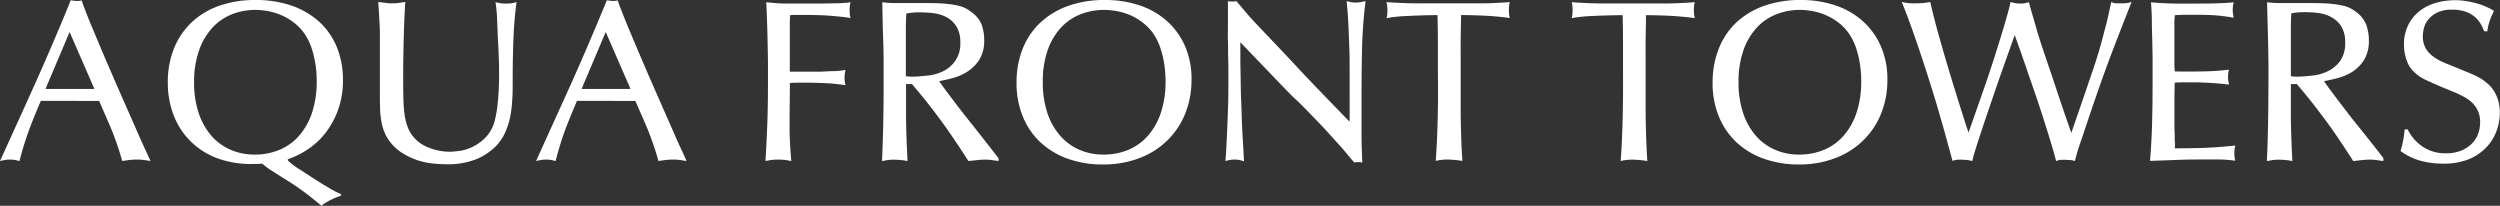 <svg xmlns="http://www.w3.org/2000/svg" viewBox="0 0 702.89 57.86"><rect x="0" y="0" width="702.89" height="57.86" fill="#333333" stroke="none"/><defs><style>.cls-1{fill:#fff;}</style></defs><g id="Layer_2" data-name="Layer 2"><g id="Layer_1-2" data-name="Layer 1"><path class="cls-1" d="M11.49,28.35q-1,2.26-2.68,6.49A85.54,85.54,0,0,0,5.49,45.27L4.33,45a7.55,7.55,0,0,0-1.49-.13A8.55,8.55,0,0,0,1.29,45L0,45.27q1.42-3.1,3.13-6.88c1.14-2.52,2.33-5.12,3.55-7.81s2.47-5.44,3.72-8.24,2.44-5.52,3.58-8.17S16.2,9,17.21,6.59,19.12,2,19.89.06l.74.13a4.37,4.37,0,0,0,.87.07q.45,0,.75,0a4,4,0,0,0,.68-.17c.81,2.29,1.86,5,3.13,8s2.62,6.29,4.07,9.63,2.88,6.64,4.32,9.91,2.74,6.21,3.88,8.82,2.09,4.71,2.84,6.32,1.13,2.45,1.13,2.49L40.59,45a15.5,15.5,0,0,0-2.1-.13,18.51,18.51,0,0,0-2.26.13l-1.87.26a82.73,82.73,0,0,0-3.49-10q-1.82-4.17-3-6.88ZM19.57,9l-6.78,16H26.54Z"/><path class="cls-1" d="M95.9,55a23.69,23.69,0,0,0-2.71,1.1,17.27,17.27,0,0,0-2.84,1.74c-1.6-1.37-3.24-2.69-4.94-3.94S82,51.49,80.14,50.37c-1-.64-1.86-1.17-2.48-1.58l-1.59-1c-.43-.28-.81-.55-1.16-.81L73.69,46c-.48.05-.94.08-1.39.1l-1.33,0A27.23,27.23,0,0,1,61,44.46a21.22,21.22,0,0,1-7.46-4.78,20.81,20.81,0,0,1-4.72-7.29,25.33,25.33,0,0,1-1.64-9.21,25.29,25.29,0,0,1,1.71-9.49,20.79,20.79,0,0,1,4.91-7.33,21.53,21.53,0,0,1,7.78-4.71A30.15,30.15,0,0,1,71.88,0,30.48,30.48,0,0,1,82.05,1.61,22.4,22.4,0,0,1,89.8,6.17a19.76,19.76,0,0,1,4.91,7.1,24,24,0,0,1,1.71,9.2,24.26,24.26,0,0,1-1.36,8.4,23.82,23.82,0,0,1-3.52,6.46,20.69,20.69,0,0,1-4.94,4.61A24,24,0,0,1,81,44.75c-.08.09-.13.16-.13.2s.11.22.33.42.46.41.74.64.56.45.84.65l.61.42,5.26,3.39c1.32.84,2.4,1.52,3.23,2s1.55.93,2.14,1.23,1.21.6,1.9.9ZM54.57,23.18a26.78,26.78,0,0,0,1.26,8.5,18.57,18.57,0,0,0,3.52,6.39,15.14,15.14,0,0,0,5.39,4,16.72,16.72,0,0,0,6.88,1.39,17.88,17.88,0,0,0,7-1.35,15.16,15.16,0,0,0,5.52-4,18.7,18.7,0,0,0,3.61-6.49,27.37,27.37,0,0,0,1.29-8.81c0-.82,0-1.76-.12-2.81a28.85,28.85,0,0,0-.46-3.23,25.12,25.12,0,0,0-.87-3.3,15.47,15.47,0,0,0-1.39-3.06,13.48,13.48,0,0,0-3.1-3.68,16.32,16.32,0,0,0-3.77-2.36A17.71,17.71,0,0,0,75.4,3.13a21.07,21.07,0,0,0-3.59-.35,18.22,18.22,0,0,0-6.33,1.13A14.94,14.94,0,0,0,60,7.49a18.22,18.22,0,0,0-3.91,6.33A26.23,26.23,0,0,0,54.57,23.18Z"/><path class="cls-1" d="M106.81,27.32V19.86q0-3.13,0-5.43c0-1.52,0-2.85,0-4s0-2.18-.06-3.2-.1-2-.17-3.09-.14-2.25-.22-3.59l2,.26a12.85,12.85,0,0,0,1.84.13,13.62,13.62,0,0,0,2-.13l1.74-.26c-.13,2.11-.23,4.38-.32,6.81s-.15,4.73-.19,6.88-.07,4-.07,5.56v2.84c0,2,0,3.84.07,5.45a35.31,35.31,0,0,0,.35,4.33,16.74,16.74,0,0,0,.87,3.39,9.6,9.6,0,0,0,1.56,2.65,10.4,10.4,0,0,0,4.39,3.07,16,16,0,0,0,5.94,1.13c.43,0,1.23-.07,2.42-.2a12.33,12.33,0,0,0,3.81-1.13,13,13,0,0,0,3.87-2.81,10.72,10.72,0,0,0,2.62-5.29,29.37,29.37,0,0,0,.61-3.68c.15-1.38.26-2.71.33-4s.1-2.45.12-3.48,0-1.75,0-2.13c0-.61,0-1.76-.07-3.46S140.11,13,140,11s-.15-4-.26-5.91a39.66,39.66,0,0,0-.42-4.46l1.29.26A9,9,0,0,0,142.4,1a8,8,0,0,0,1.68-.13l1.16-.26a98.15,98.15,0,0,0-.87,10q-.23,5.55-.23,12.79c0,1.55,0,3.14-.13,4.78a32.84,32.84,0,0,1-.58,4.74A19.87,19.87,0,0,1,142,37.29a13,13,0,0,1-2.55,3.78,17.21,17.21,0,0,1-5.36,3.62,21.81,21.81,0,0,1-8.84,1.48,33.81,33.81,0,0,1-4-.25,20.62,20.62,0,0,1-4.23-1,20,20,0,0,1-4.07-2,13,13,0,0,1-3.45-3.26,10.78,10.78,0,0,1-1.42-2.52,14.64,14.64,0,0,1-.81-2.77,25.28,25.28,0,0,1-.39-3.23C106.85,30,106.81,28.7,106.81,27.32Z"/><path class="cls-1" d="M162.22,28.35c-.64,1.51-1.54,3.67-2.68,6.49a85.54,85.54,0,0,0-3.32,10.43L155.06,45a7.55,7.55,0,0,0-1.49-.13A8.55,8.55,0,0,0,152,45l-1.29.26q1.43-3.1,3.13-6.88c1.14-2.52,2.33-5.12,3.55-7.81s2.47-5.44,3.72-8.24,2.44-5.52,3.58-8.17,2.22-5.17,3.23-7.58S169.85,2,170.62.06l.74.13a4.37,4.37,0,0,0,.87.07c.31,0,.55,0,.75,0a3.65,3.65,0,0,0,.67-.17q1.23,3.44,3.14,8t4.07,9.63q2.16,5,4.32,9.91t3.88,8.82c1.14,2.6,2.08,4.71,2.84,6.32S193,45.23,193,45.27L191.32,45a15.5,15.5,0,0,0-2.1-.13A18.39,18.39,0,0,0,187,45l-1.87.26a84.48,84.48,0,0,0-3.49-10q-1.82-4.17-3-6.88ZM170.3,9l-6.78,16h13.75Z"/><path class="cls-1" d="M222,32.29q0,2.39,0,4.17c0,1.18.05,2.27.09,3.26s.1,1.92.17,2.81.14,1.79.22,2.74L220.93,45a15.91,15.91,0,0,0-2.2-.13,13.11,13.11,0,0,0-2,.13l-1.52.26c.21-3.31.39-6.74.52-10.27s.19-7.4.19-11.62c0-1.55,0-3.32,0-5.3s-.06-4-.1-6.07-.1-4.09-.16-6.07-.14-3.74-.23-5.29l2.46.22c.73.07,1.48.11,2.26.13s1.61,0,2.52,0h3.16c2.15,0,3.95,0,5.39,0l3.62-.06c1,0,1.78-.06,2.42-.1s1.27-.11,1.87-.19a8.89,8.89,0,0,0-.19,1,10.74,10.74,0,0,0-.06,1.23,9.89,9.89,0,0,0,.06,1.19,9.71,9.71,0,0,0,.19,1c-1.37-.21-3.18-.42-5.42-.61S229,4.2,226.29,4.2h-2c-.69,0-1.4,0-2.14.06q-.06,1-.09,1.71c0,.5,0,1,0,1.55v8.72c0,.58,0,1.16,0,1.75s0,1.3,0,2.16h4.1c1.4,0,2.78,0,4.13,0S233,20,234.26,20s2.43-.2,3.46-.33a7.58,7.58,0,0,0-.19,1,8.64,8.64,0,0,0-.07,1.22,6.76,6.76,0,0,0,.07,1.13,8.24,8.24,0,0,0,.19.94,49.87,49.87,0,0,0-5.65-.58c-1.87-.09-3.5-.13-4.88-.13-.95,0-1.83,0-2.65,0s-1.63,0-2.45.1Z"/><path class="cls-1" d="M280.73,45.27c-.69-.09-1.32-.17-1.87-.26a13.89,13.89,0,0,0-1.94-.13,20.47,20.47,0,0,0-2.16.13c-.76.09-1.59.17-2.49.26q-2.32-3.62-4.36-6.62t-4-5.62q-1.94-2.61-3.78-4.91c-1.23-1.52-2.46-3-3.71-4.48h-1.68c0,2.32,0,5.21,0,8.65s.16,7.77.42,13a13.65,13.65,0,0,0-1.84-.29c-.67-.06-1.3-.1-1.91-.1a12.58,12.58,0,0,0-2,.13l-1.42.26q.25-5.75.36-11.69t.09-13c0-3,0-6.18-.13-9.5s-.17-6.8-.25-10.46c1.24.13,2.32.21,3.22.23l2.39,0h1.52l2.26,0c.8,0,1.55,0,2.26,0h1.45c1.94,0,3.57.07,4.88.2a25,25,0,0,1,3.33.52,9.09,9.09,0,0,1,2.29.83,11.7,11.7,0,0,1,1.71,1.17A7.72,7.72,0,0,1,276,6.94a12.48,12.48,0,0,1,.71,4.3,10,10,0,0,1-1.42,5.62,10.91,10.91,0,0,1-3.42,3.35A15,15,0,0,1,267.71,22c-1.44.37-2.65.64-3.64.81.39.6,1.05,1.54,2,2.81s2,2.68,3.2,4.23S271.69,33,273,34.61s2.49,3.17,3.62,4.59l2.8,3.58c.76,1,1.2,1.54,1.33,1.72ZM270,12a8.35,8.35,0,0,0-1.07-4.52,7.46,7.46,0,0,0-2.71-2.59,10.19,10.19,0,0,0-3.62-1.16,29,29,0,0,0-3.71-.26c-.95,0-1.75,0-2.42.1a14.57,14.57,0,0,0-1.65.23c-.08,1.46-.13,2.92-.13,4.39V15q0,1.32,0,2.58c0,.84,0,1.61,0,2.3v1.55a12.18,12.18,0,0,0,1.58.12c.45,0,1.07,0,1.84-.06s1.75-.14,3.07-.29a12.63,12.63,0,0,0,3.9-1.13,9,9,0,0,0,3.39-2.81A8.47,8.47,0,0,0,270,12Z"/><path class="cls-1" d="M310.76,0a30.09,30.09,0,0,1,9.46,1.45,22.06,22.06,0,0,1,7.72,4.33,20.42,20.42,0,0,1,5.19,7.07A23.07,23.07,0,0,1,335,22.47a25.14,25.14,0,0,1-1.74,9.4,22.08,22.08,0,0,1-5,7.56,22.77,22.77,0,0,1-7.84,5,28.17,28.17,0,0,1-10.37,1.81,29.07,29.07,0,0,1-9.75-1.58,22.2,22.2,0,0,1-7.68-4.56,20.47,20.47,0,0,1-5-7.23,24.34,24.34,0,0,1-1.81-9.62,25.48,25.48,0,0,1,1.68-9.43,20.43,20.43,0,0,1,4.87-7.33,22.47,22.47,0,0,1,7.82-4.78A30.3,30.3,0,0,1,310.76,0ZM293.19,23.18a26.78,26.78,0,0,0,1.26,8.5A18.57,18.57,0,0,0,298,38.07a15.23,15.23,0,0,0,5.39,4,16.72,16.72,0,0,0,6.88,1.39,17.84,17.84,0,0,0,7-1.35,15.16,15.16,0,0,0,5.52-4,18.71,18.71,0,0,0,3.62-6.49,27.65,27.65,0,0,0,1.29-8.81c0-.82-.05-1.76-.13-2.81a31.3,31.3,0,0,0-.45-3.23,26.85,26.85,0,0,0-.88-3.3,16,16,0,0,0-1.38-3.06,13.84,13.84,0,0,0-3.1-3.68A16.58,16.58,0,0,0,318,4.36,17.71,17.71,0,0,0,314,3.13a21,21,0,0,0-3.58-.35,18.14,18.14,0,0,0-6.33,1.13,14.89,14.89,0,0,0-5.53,3.58,18.2,18.2,0,0,0-3.9,6.33A26.21,26.21,0,0,0,293.19,23.18Z"/><path class="cls-1" d="M348.73,16c0,2.63.08,4.93.1,6.91s.06,3.78.13,5.39.12,3.1.16,4.46.09,2.68.16,4,.14,2.63.23,4,.17,2.9.25,4.58L348.57,45a8,8,0,0,0-1.52-.13,6.53,6.53,0,0,0-1.42.13l-1.1.26c.09-.82.18-2.06.26-3.71s.17-3.49.26-5.49.16-4.06.23-6.17.09-4,.09-5.68q0-1,0-3.3c0-1.55,0-3.17-.06-4.87s0-3.31-.07-4.81,0-2.56,0-3.17V.32a5.51,5.51,0,0,0,.55.1,3.64,3.64,0,0,0,.48,0,6.13,6.13,0,0,0,.62,0l.74-.1,2.13,2.52c.43.52.86,1,1.29,1.52s.93,1,1.49,1.65l1.9,2c.71.75,1.56,1.65,2.55,2.68l5.59,5.91L366.69,21q1.8,1.9,3.26,3.42c1,1,1.93,2,2.9,3l3,3.1q1.54,1.61,3.61,3.68V21.28c0-2.91,0-5.52-.09-7.85s-.16-4.51-.26-6.55-.27-4.23-.49-6.56c.35.09.72.18,1.13.26a6.51,6.51,0,0,0,1.39.13A7.38,7.38,0,0,0,382.6.58l1.33-.26a138.39,138.39,0,0,0-1,14q-.13,6.94-.13,14v4.19c0,1.55,0,3.11,0,4.69s0,3.08.07,4.55.07,2.78.16,3.94l-.65-.1a5,5,0,0,0-.58,0,3.64,3.64,0,0,0-.48,0,5,5,0,0,0-.55.1c-.35-.39-.87-1-1.58-1.84S377.71,42,376.76,41l-3.07-3.4c-1.1-1.2-2.19-2.37-3.29-3.51l-3.17-3.27q-1.51-1.55-2.61-2.58c-.56-.52-1.11-1-1.65-1.58L361.32,25,348.73,11.88Z"/><path class="cls-1" d="M404.27,20.06c0-3,0-5.79,0-8.48s-.06-5.13-.1-7.32c-3.4,0-6.29.12-8.65.24a41.6,41.6,0,0,0-5.69.6,7.49,7.49,0,0,0,.2-1,10.86,10.86,0,0,0,.06-1.23A10.58,10.58,0,0,0,390,1.58a8,8,0,0,0-.2-1c1,.09,2.22.16,3.68.23s3,.11,4.59.13,3.19,0,4.78,0H412q2.42,0,4.68,0c1.51,0,2.93-.07,4.26-.13s2.52-.14,3.55-.23a6.84,6.84,0,0,0-.19,1,11.64,11.64,0,0,0-.07,1.26,10.64,10.64,0,0,0,.07,1.23,9.3,9.3,0,0,0,.19,1q-1.49-.24-4.71-.51c-2.15-.18-5.17-.29-9-.33,0,2.24-.08,4.47-.1,6.71s0,4.45,0,6.64c0,1.93,0,4,0,6.22s0,4.5,0,6.87.06,4.77.13,7.22.18,4.9.35,7.35c-1.12-.17-2-.28-2.71-.32s-1.16-.07-1.42-.07a15.15,15.15,0,0,0-2,.13,10.69,10.69,0,0,0-1.36.26q.39-5.35.55-12T404.27,20.06Z"/><path class="cls-1" d="M456.32,20.06c0-3,0-5.79,0-8.48s-.06-5.13-.1-7.32q-5.1.06-8.65.24a41.43,41.43,0,0,0-5.68.6,9.3,9.3,0,0,0,.19-1,10.86,10.86,0,0,0,.06-1.23,10.58,10.58,0,0,0-.06-1.26c0-.32-.11-.65-.19-1,1,.09,2.21.16,3.68.23s3,.11,4.58.13,3.19,0,4.78,0H464q2.41,0,4.68,0c1.51,0,2.93-.07,4.26-.13s2.52-.14,3.56-.23a5.71,5.71,0,0,0-.2,1,11.83,11.83,0,0,0-.06,1.26,10.86,10.86,0,0,0,.06,1.23,7.49,7.49,0,0,0,.2,1c-1-.16-2.57-.33-4.72-.51s-5.17-.29-9-.33c0,2.24-.07,4.47-.1,6.71s0,4.45,0,6.64c0,1.93,0,4,0,6.22s0,4.5,0,6.87.06,4.77.13,7.22.18,4.9.35,7.35c-1.12-.17-2-.28-2.71-.32s-1.16-.07-1.42-.07a15.15,15.15,0,0,0-2,.13,10.69,10.69,0,0,0-1.36.26q.39-5.35.55-12T456.32,20.06Z"/><path class="cls-1" d="M506.37,0a30.09,30.09,0,0,1,9.46,1.45,22.06,22.06,0,0,1,7.72,4.33,20.44,20.44,0,0,1,5.2,7.07,23.07,23.07,0,0,1,1.9,9.62,25.14,25.14,0,0,1-1.74,9.4,22.06,22.06,0,0,1-5,7.56,22.81,22.81,0,0,1-7.85,5,28.13,28.13,0,0,1-10.37,1.81A29.15,29.15,0,0,1,496,44.66a22.2,22.2,0,0,1-7.68-4.56,20.6,20.6,0,0,1-5-7.23,24.34,24.34,0,0,1-1.81-9.62,25.48,25.48,0,0,1,1.68-9.43A20.46,20.46,0,0,1,488,6.49a22.34,22.34,0,0,1,7.81-4.78A30.3,30.3,0,0,1,506.37,0ZM488.8,23.18a26.78,26.78,0,0,0,1.26,8.5,18.74,18.74,0,0,0,3.52,6.39,15.18,15.18,0,0,0,5.4,4,16.69,16.69,0,0,0,6.88,1.39,17.83,17.83,0,0,0,7-1.35,15.16,15.16,0,0,0,5.52-4A18.71,18.71,0,0,0,522,31.61a27.65,27.65,0,0,0,1.29-8.81c0-.82,0-1.76-.13-2.81a26.65,26.65,0,0,0-.45-3.23,28.7,28.7,0,0,0-.87-3.3,16.06,16.06,0,0,0-1.39-3.06,13.66,13.66,0,0,0-3.1-3.68,16.58,16.58,0,0,0-3.78-2.36,17.39,17.39,0,0,0-3.94-1.23,21,21,0,0,0-3.58-.35,18.18,18.18,0,0,0-6.33,1.13,14.78,14.78,0,0,0-5.52,3.58,18.07,18.07,0,0,0-3.91,6.33A26.21,26.21,0,0,0,488.8,23.18Z"/><path class="cls-1" d="M587,23.89c.64-1.89,1.26-3.7,1.84-5.42s1.13-3.5,1.65-5.33,1-3.75,1.55-5.78,1-4.28,1.54-6.78A4.27,4.27,0,0,0,595,.94l1.32,0a10.75,10.75,0,0,0,2-.13,5.76,5.76,0,0,0,1-.26q-2,5-5.1,13.05T587,33.9l-1.33,4-1,2.9c-.29.84-.52,1.62-.72,2.33s-.39,1.43-.61,2.16A3.6,3.6,0,0,0,582,45c-.54,0-1-.07-1.26-.07s-.58,0-1.1,0a4.35,4.35,0,0,0-1.55.35q-.64-2.52-1.68-5.91t-2.23-7.07c-.79-2.45-1.61-4.9-2.45-7.33s-1.62-4.68-2.33-6.75-1.33-3.84-1.87-5.33-.89-2.5-1.06-3.06l-1.23,3.45-1.91,5.36q-1.07,3-2.23,6.39t-2.22,6.49q-1.06,3.1-1.91,5.69c-.56,1.72-1,3-1.29,4-.22.65-.41,1.26-.58,1.84s-.37,1.33-.58,2.23a8.65,8.65,0,0,0-1.68-.32c-.52,0-.91-.07-1.16-.07s-.58,0-1.07,0a5.56,5.56,0,0,0-1.65.35q-1.1-4.12-2.71-9.85t-3.55-11.88q-1.93-6.16-4-12.17t-4-10.79c.34.09.8.17,1.39.26a12.88,12.88,0,0,0,2,.13A24,24,0,0,0,541,.81c.92-.11,1.49-.19,1.71-.23q.9,4,2.29,9t2.94,10.14q1.54,5.1,3,9.75t2.52,7.82l4.71-13.44q.78-2.25,1.81-5.39T562,12.11c.69-2.18,1.32-4.28,1.91-6.33S565,2,565.27.58l1.13.26A7,7,0,0,0,568,1a5.79,5.79,0,0,0,1.45-.13l1-.26c.3,1.16.62,2.37,1,3.62s.82,2.88,1.42,4.91c.35,1.16.8,2.58,1.36,4.26s1.16,3.46,1.81,5.36,1.29,3.82,1.94,5.78,1.26,3.79,1.84,5.49,1.1,3.19,1.55,4.49.78,2.23,1,2.84Z"/><path class="cls-1" d="M611.44,20.08q3.88.08,7.66,0a71.77,71.77,0,0,0,7.58-.49c-.08.35-.15.68-.19,1a10.07,10.07,0,0,0-.06,1.2,5.47,5.47,0,0,0,.09,1c.07.32.12.66.16,1-1.67-.21-3.42-.38-5.23-.48s-3.4-.17-4.78-.17c-.86,0-1.74,0-2.64,0s-1.77.05-2.59.09q-.06,2.07-.09,4.23c0,1.45,0,2.86,0,4.23,0,.86,0,1.78,0,2.75s0,1.93.06,2.87,0,1.81.07,2.58,0,1.38,0,1.81q3.09,0,7.17-.09c2.71-.07,6-.29,9.81-.68a8.57,8.57,0,0,0-.26,2.19,8,8,0,0,0,.07,1.13c0,.28.11.6.19.94a34.21,34.21,0,0,0-4.49-.35c-1.48,0-3,0-4.48,0-2.5,0-5,0-7.49.13l-7.5.26c.09-1.2.18-2.43.26-3.68s.16-2.72.23-4.42.11-3.75.16-6.14.06-5.35.06-8.88c0-1.59,0-3.31,0-5.17s-.05-3.72-.09-5.61S605,7.61,605,5.78s-.14-3.54-.22-5.13q3.42.31,6.75.35t6.74,0c1.64,0,3.28,0,4.91-.06S626.4.82,628,.65a7.34,7.34,0,0,0-.19,1.06,9,9,0,0,0-.07,1.2A6.84,6.84,0,0,0,627.85,4,8.1,8.1,0,0,0,628,5c-.6-.13-1.22-.23-1.84-.32s-1.32-.17-2.1-.26-1.67-.15-2.68-.19-2.23-.07-3.65-.07h-3c-.82,0-1.92,0-3.29.13,0,.65-.08,1.22-.1,1.71s0,1,0,1.52v8.69q0,.87,0,1.74T611.44,20.08Z"/><path class="cls-1" d="M670.08,45.27c-.69-.09-1.31-.17-1.87-.26a13.78,13.78,0,0,0-1.94-.13,20.47,20.47,0,0,0-2.16.13c-.75.09-1.58.17-2.49.26q-2.32-3.62-4.36-6.62c-1.35-2-2.68-3.87-4-5.62s-2.55-3.38-3.78-4.91-2.46-3-3.71-4.48h-1.68c0,2.32,0,5.21,0,8.65s.16,7.77.42,13a13.4,13.4,0,0,0-1.84-.29c-.67-.06-1.3-.1-1.9-.1a12.4,12.4,0,0,0-2,.13l-1.43.26q.27-5.75.36-11.69t.1-13c0-3-.05-6.18-.13-9.5s-.18-6.8-.26-10.46c1.25.13,2.32.21,3.23.23l2.39,0h1.52l2.26,0c.79,0,1.55,0,2.26,0h1.45c1.94,0,3.56.07,4.88.2a24.55,24.55,0,0,1,3.32.52,8.94,8.94,0,0,1,2.29.83,11.29,11.29,0,0,1,1.72,1.17,7.87,7.87,0,0,1,2.58,3.45,12.72,12.72,0,0,1,.71,4.3,10.07,10.07,0,0,1-1.42,5.62,10.94,10.94,0,0,1-3.43,3.35A15,15,0,0,1,657.07,22c-1.44.37-2.66.64-3.65.81.39.6,1.05,1.54,2,2.81s2,2.68,3.2,4.23S661,33,662.33,34.61L666,39.2l2.81,3.58c.75,1,1.19,1.54,1.32,1.72ZM659.36,12a8.35,8.35,0,0,0-1.06-4.52,7.49,7.49,0,0,0-2.72-2.59A10.14,10.14,0,0,0,652,3.68a29.13,29.13,0,0,0-3.72-.26c-.94,0-1.75,0-2.42.1a14.35,14.35,0,0,0-1.64.23c-.09,1.46-.13,2.92-.13,4.39V15q0,1.32,0,2.58c0,.84,0,1.61,0,2.3v1.55a12.18,12.18,0,0,0,1.58.12c.45,0,1.07,0,1.84-.06s1.76-.14,3.07-.29A12.69,12.69,0,0,0,654.52,20a9.1,9.1,0,0,0,3.39-2.81A8.47,8.47,0,0,0,659.36,12Z"/><path class="cls-1" d="M698.43,8.78a12.64,12.64,0,0,0-.93-2,7.94,7.94,0,0,0-1.65-2,8.32,8.32,0,0,0-2.62-1.48,10.86,10.86,0,0,0-3.77-.58,9.29,9.29,0,0,0-4.27.84,7.41,7.41,0,0,0-2.52,2,6.46,6.46,0,0,0-1.19,2.45,9.91,9.91,0,0,0-.29,2.1,6.83,6.83,0,0,0,.71,3.26,7,7,0,0,0,1.84,2.23,12.46,12.46,0,0,0,2.46,1.55,26.89,26.89,0,0,0,2.55,1.1L693,20c1.1.43,2,.82,2.75,1.16a20.57,20.57,0,0,1,1.87,1,14.85,14.85,0,0,1,1.61,1.2,9,9,0,0,1,1.81,2,10,10,0,0,1,1.1,2.16,11.81,11.81,0,0,1,.55,2.16,14.33,14.33,0,0,1,.16,2,14.92,14.92,0,0,1-.91,5.07,13.12,13.12,0,0,1-2.87,4.65,14.42,14.42,0,0,1-5,3.39A19,19,0,0,1,686.68,46a23.41,23.41,0,0,1-6.23-.83,16.65,16.65,0,0,1-5.52-2.72,28.37,28.37,0,0,0,.9-3.94c.13-1,.21-1.7.26-2.13h.84a12.34,12.34,0,0,0,4.16,4.81,11.33,11.33,0,0,0,6.62,1.91,10.91,10.91,0,0,0,4.33-.78,9,9,0,0,0,3-2,7.28,7.28,0,0,0,1.71-2.74,9.14,9.14,0,0,0,.55-3.1,7.37,7.37,0,0,0-2.39-5.75A10.72,10.72,0,0,0,692.33,27c-1-.5-2-1-3.07-1.39-1.89-.78-3.4-1.41-4.52-1.91s-2-.9-2.71-1.22a12.81,12.81,0,0,1-1.65-.91,11.69,11.69,0,0,1-1.26-1,7.79,7.79,0,0,1-2.45-3.55,13.22,13.22,0,0,1-.78-4.46,12.11,12.11,0,0,1,1.17-5.45,11.36,11.36,0,0,1,3.13-3.94A13.19,13.19,0,0,1,684.77.84a19.07,19.07,0,0,1,5.46-.78,19.42,19.42,0,0,1,3.62.33,27.17,27.17,0,0,1,3.19.77,18.54,18.54,0,0,1,2.52,1,15.38,15.38,0,0,1,1.65.91c-.13.25-.29.59-.49,1s-.38.87-.58,1.38-.36,1.07-.51,1.65a9.56,9.56,0,0,0-.29,1.71Z"/></g></g></svg>